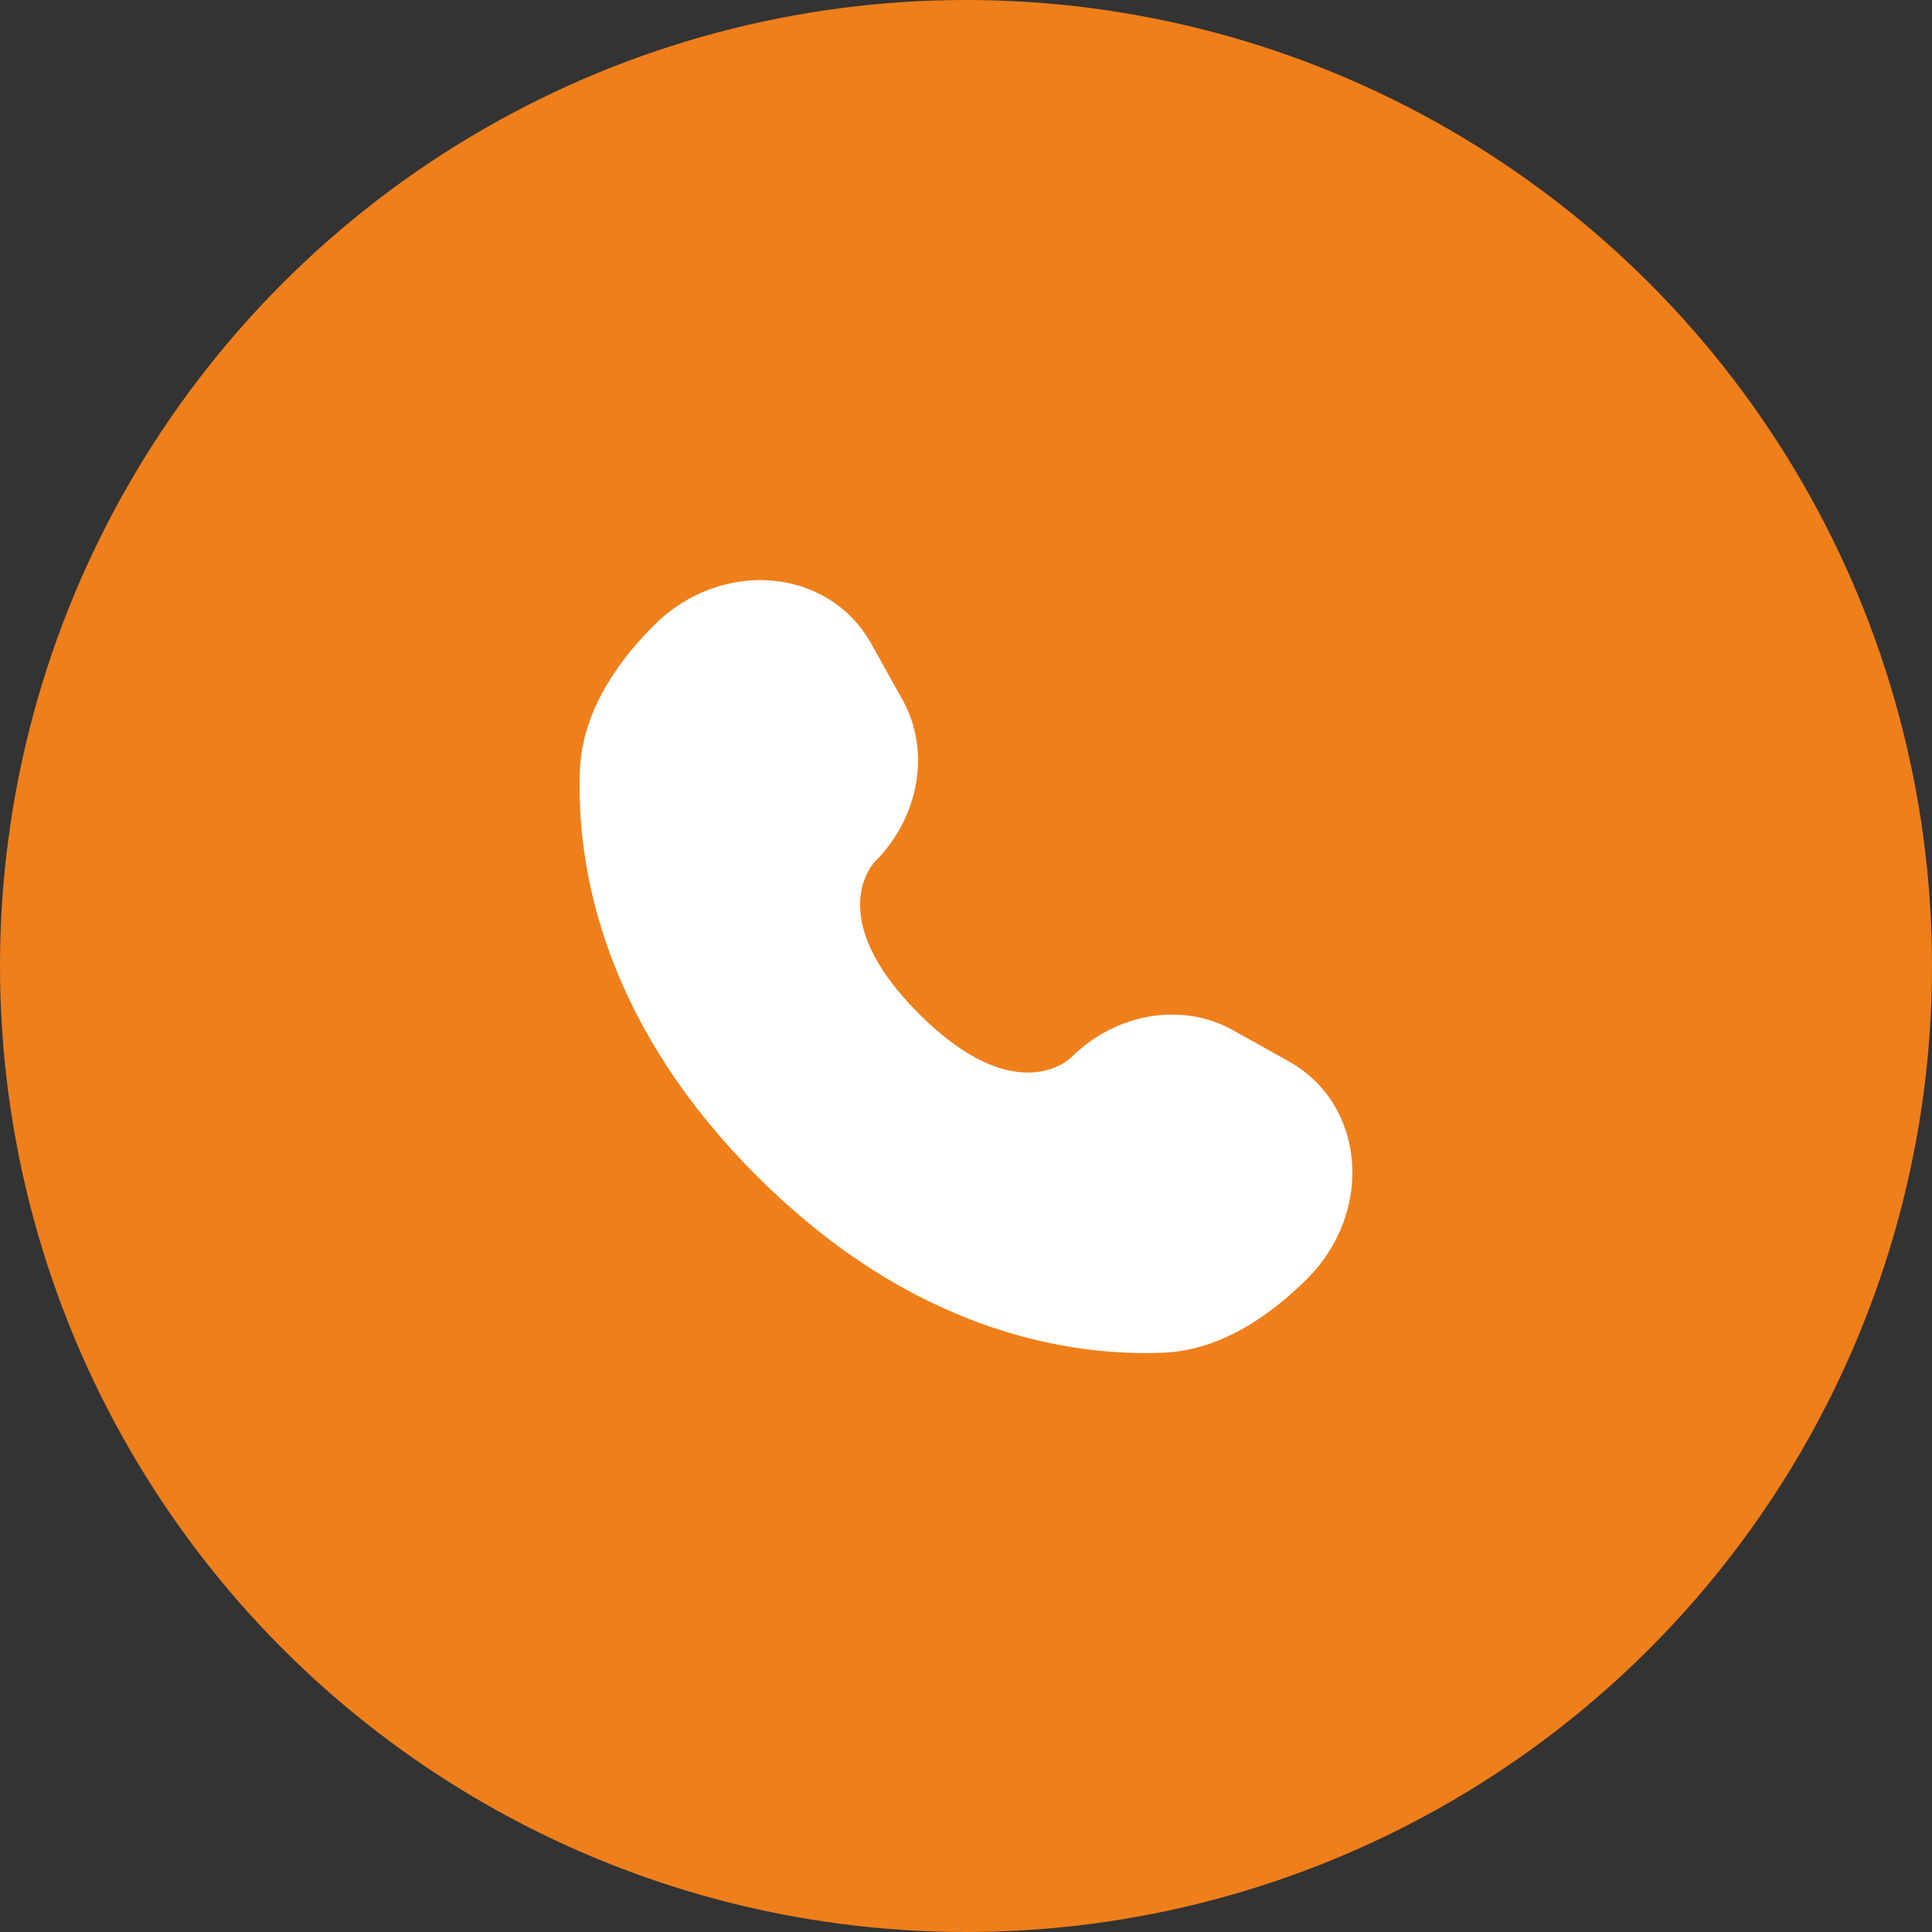 <?xml version="1.0" encoding="UTF-8"?> <svg xmlns="http://www.w3.org/2000/svg" width="42" height="42" viewBox="0 0 42 42" fill="none"><rect x="0" y="0" width="42" height="42" fill="#333333" stroke="none"/><circle cx="21" cy="21" r="21" fill="#EF7F1A"></circle><path d="M18.939 13.993L19.621 15.215C20.236 16.317 19.989 17.763 19.02 18.732C19.02 18.732 17.846 19.907 19.976 22.038C22.106 24.168 23.281 22.993 23.281 22.993C24.249 22.024 25.695 21.777 26.797 22.392L28.018 23.074C29.682 24.003 29.878 26.337 28.416 27.8C27.537 28.679 26.46 29.363 25.27 29.408C23.267 29.484 19.864 28.977 16.451 25.563C13.038 22.149 12.531 18.746 12.607 16.742C12.652 15.551 13.336 14.475 14.215 13.595C15.677 12.133 18.011 12.329 18.939 13.993Z" fill="white"></path></svg> 